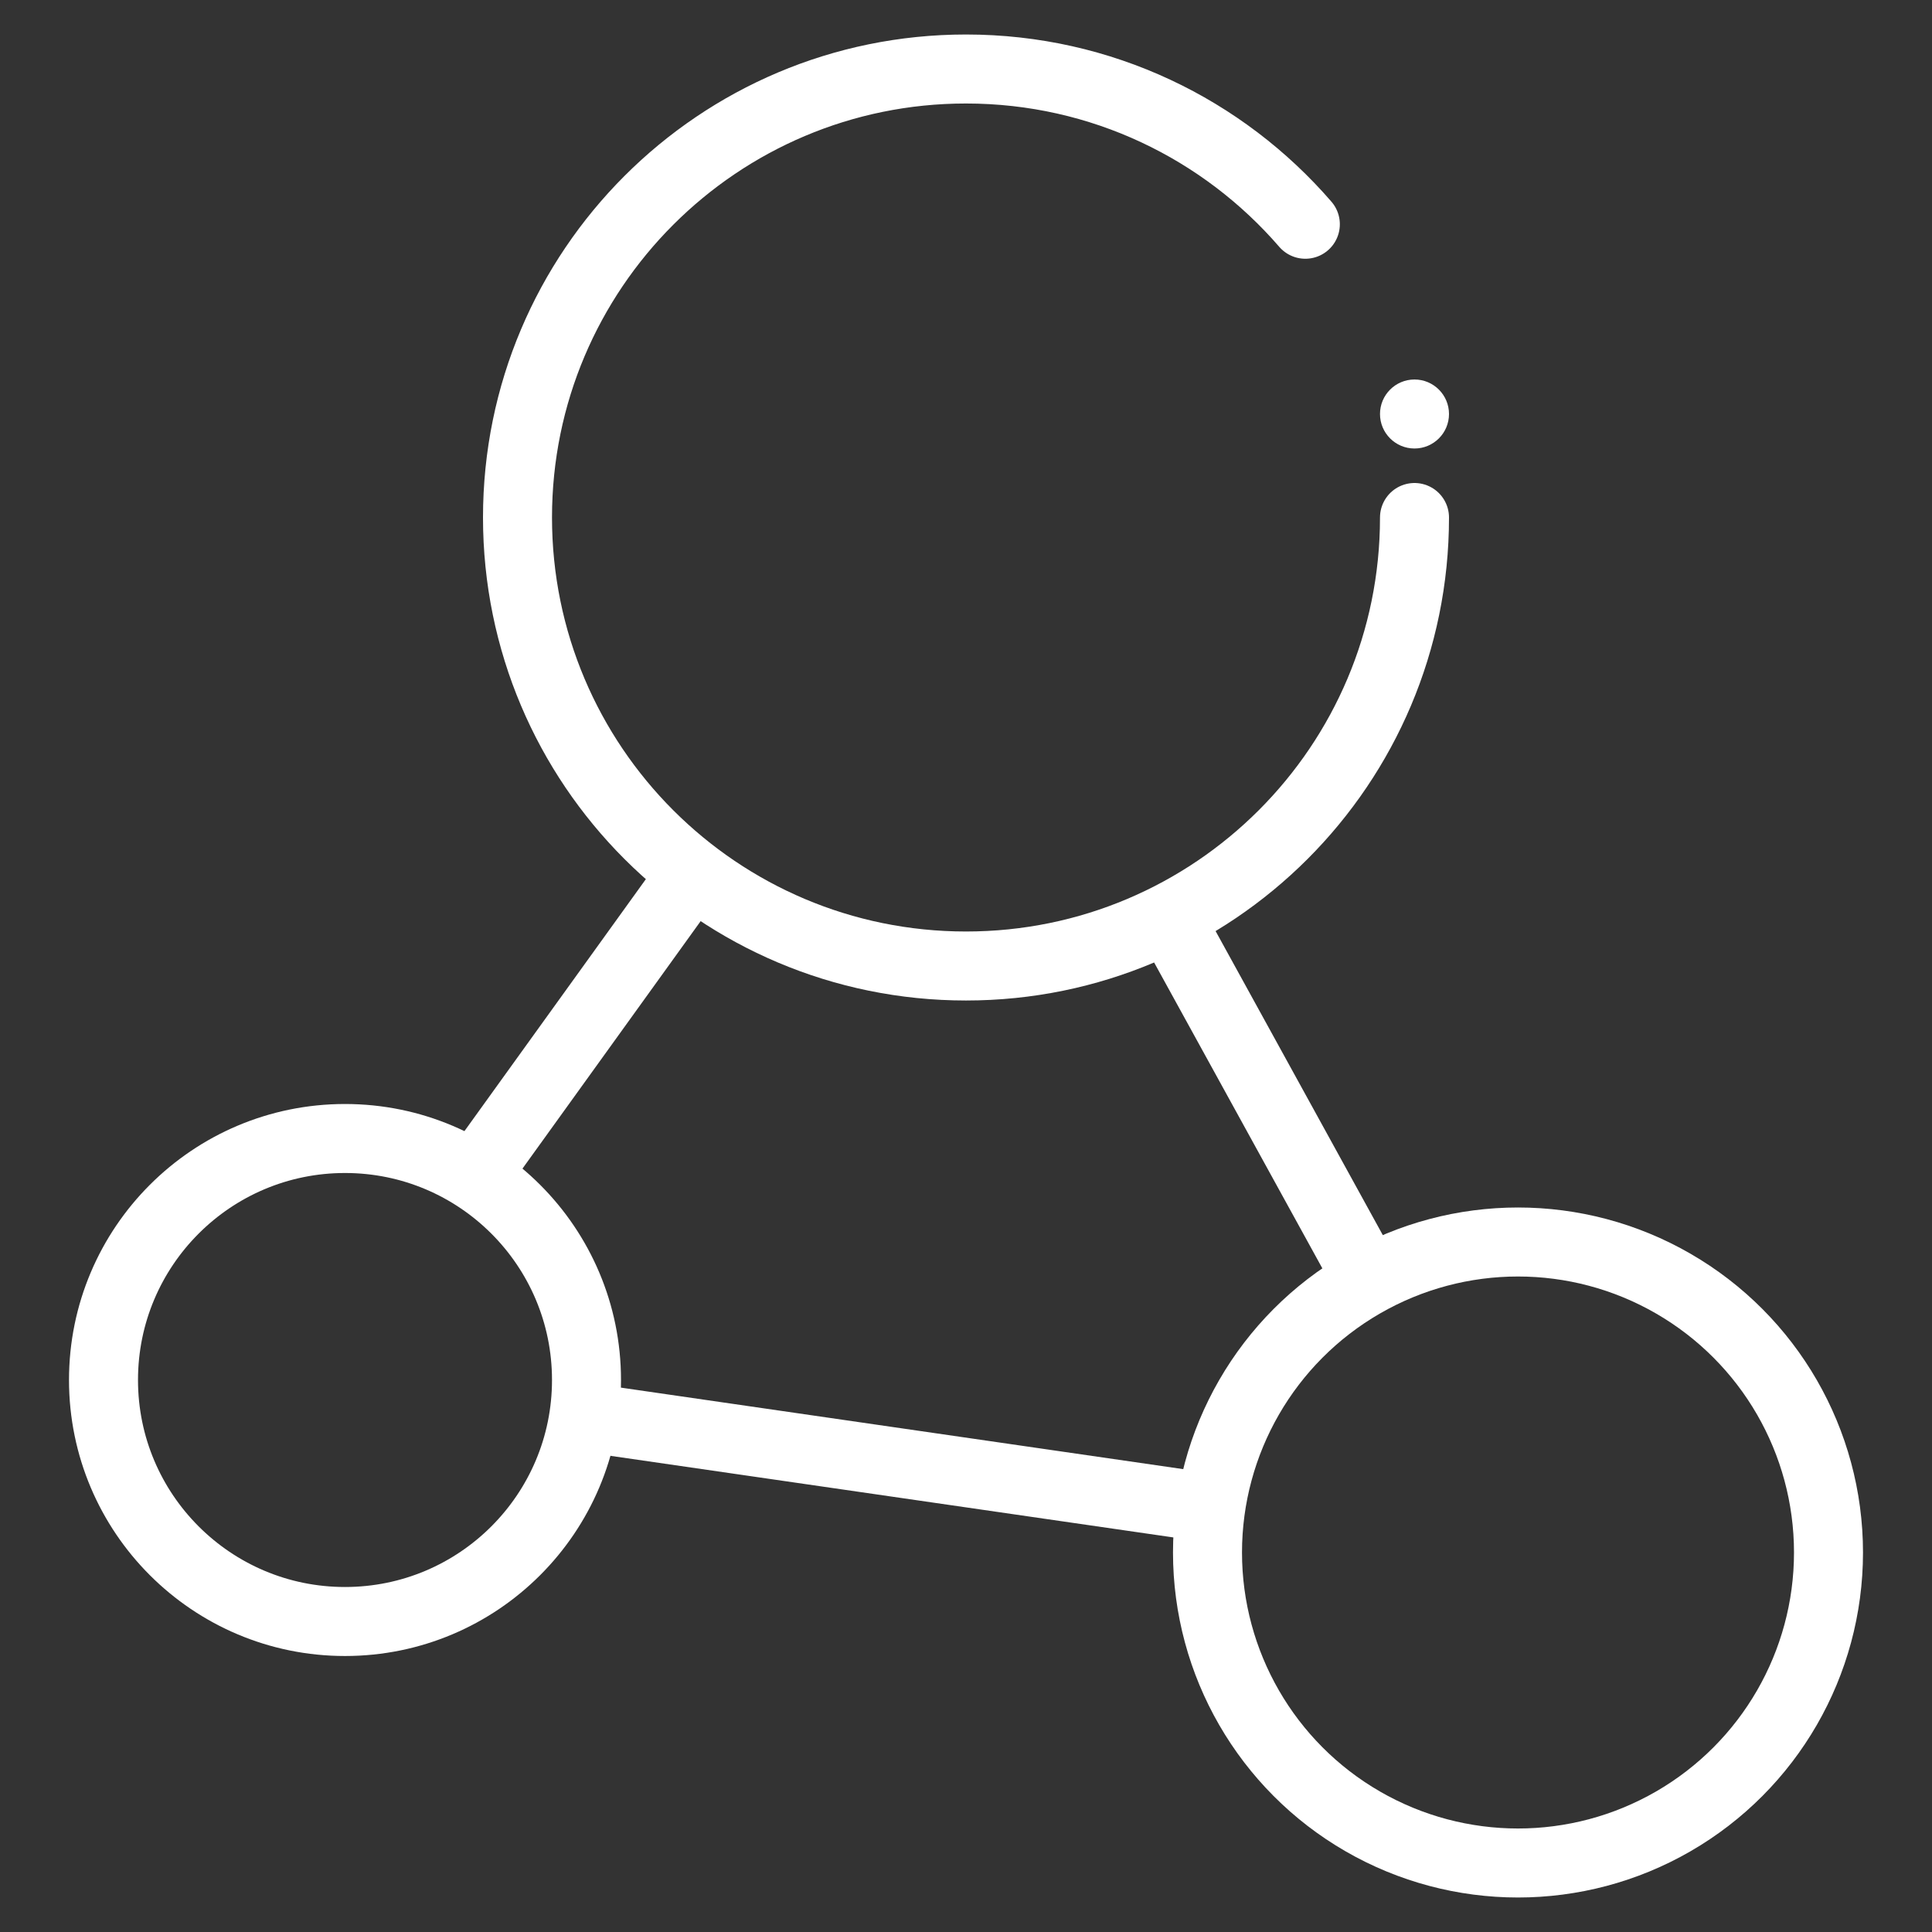 <svg width="56" height="56" viewBox="0 0 56 56" fill="none" xmlns="http://www.w3.org/2000/svg">
<rect x="0" y="0" width="56" height="56" fill="#333333" stroke="none"/>
<path d="M41 15C41 22.18 35.18 28 28 28C20.82 28 15 22.18 15 15C15 7.82 20.82 2 28 2C31.93 2 35.453 3.744 37.836 6.5" stroke="white" stroke-width="2" stroke-linecap="round"/>
<circle cx="44" cy="45" r="9" stroke="white" stroke-width="2"/>
<circle cx="10" cy="40" r="7" stroke="white" stroke-width="2"/>
<path d="M20 25.417L13.82 34M17 41.087L35 43.696M39.5 36.818L34.1 27" stroke="white" stroke-width="2" stroke-linecap="round" stroke-linejoin="round"/>
<circle cx="41" cy="12" r="1" fill="white"/>
</svg>
